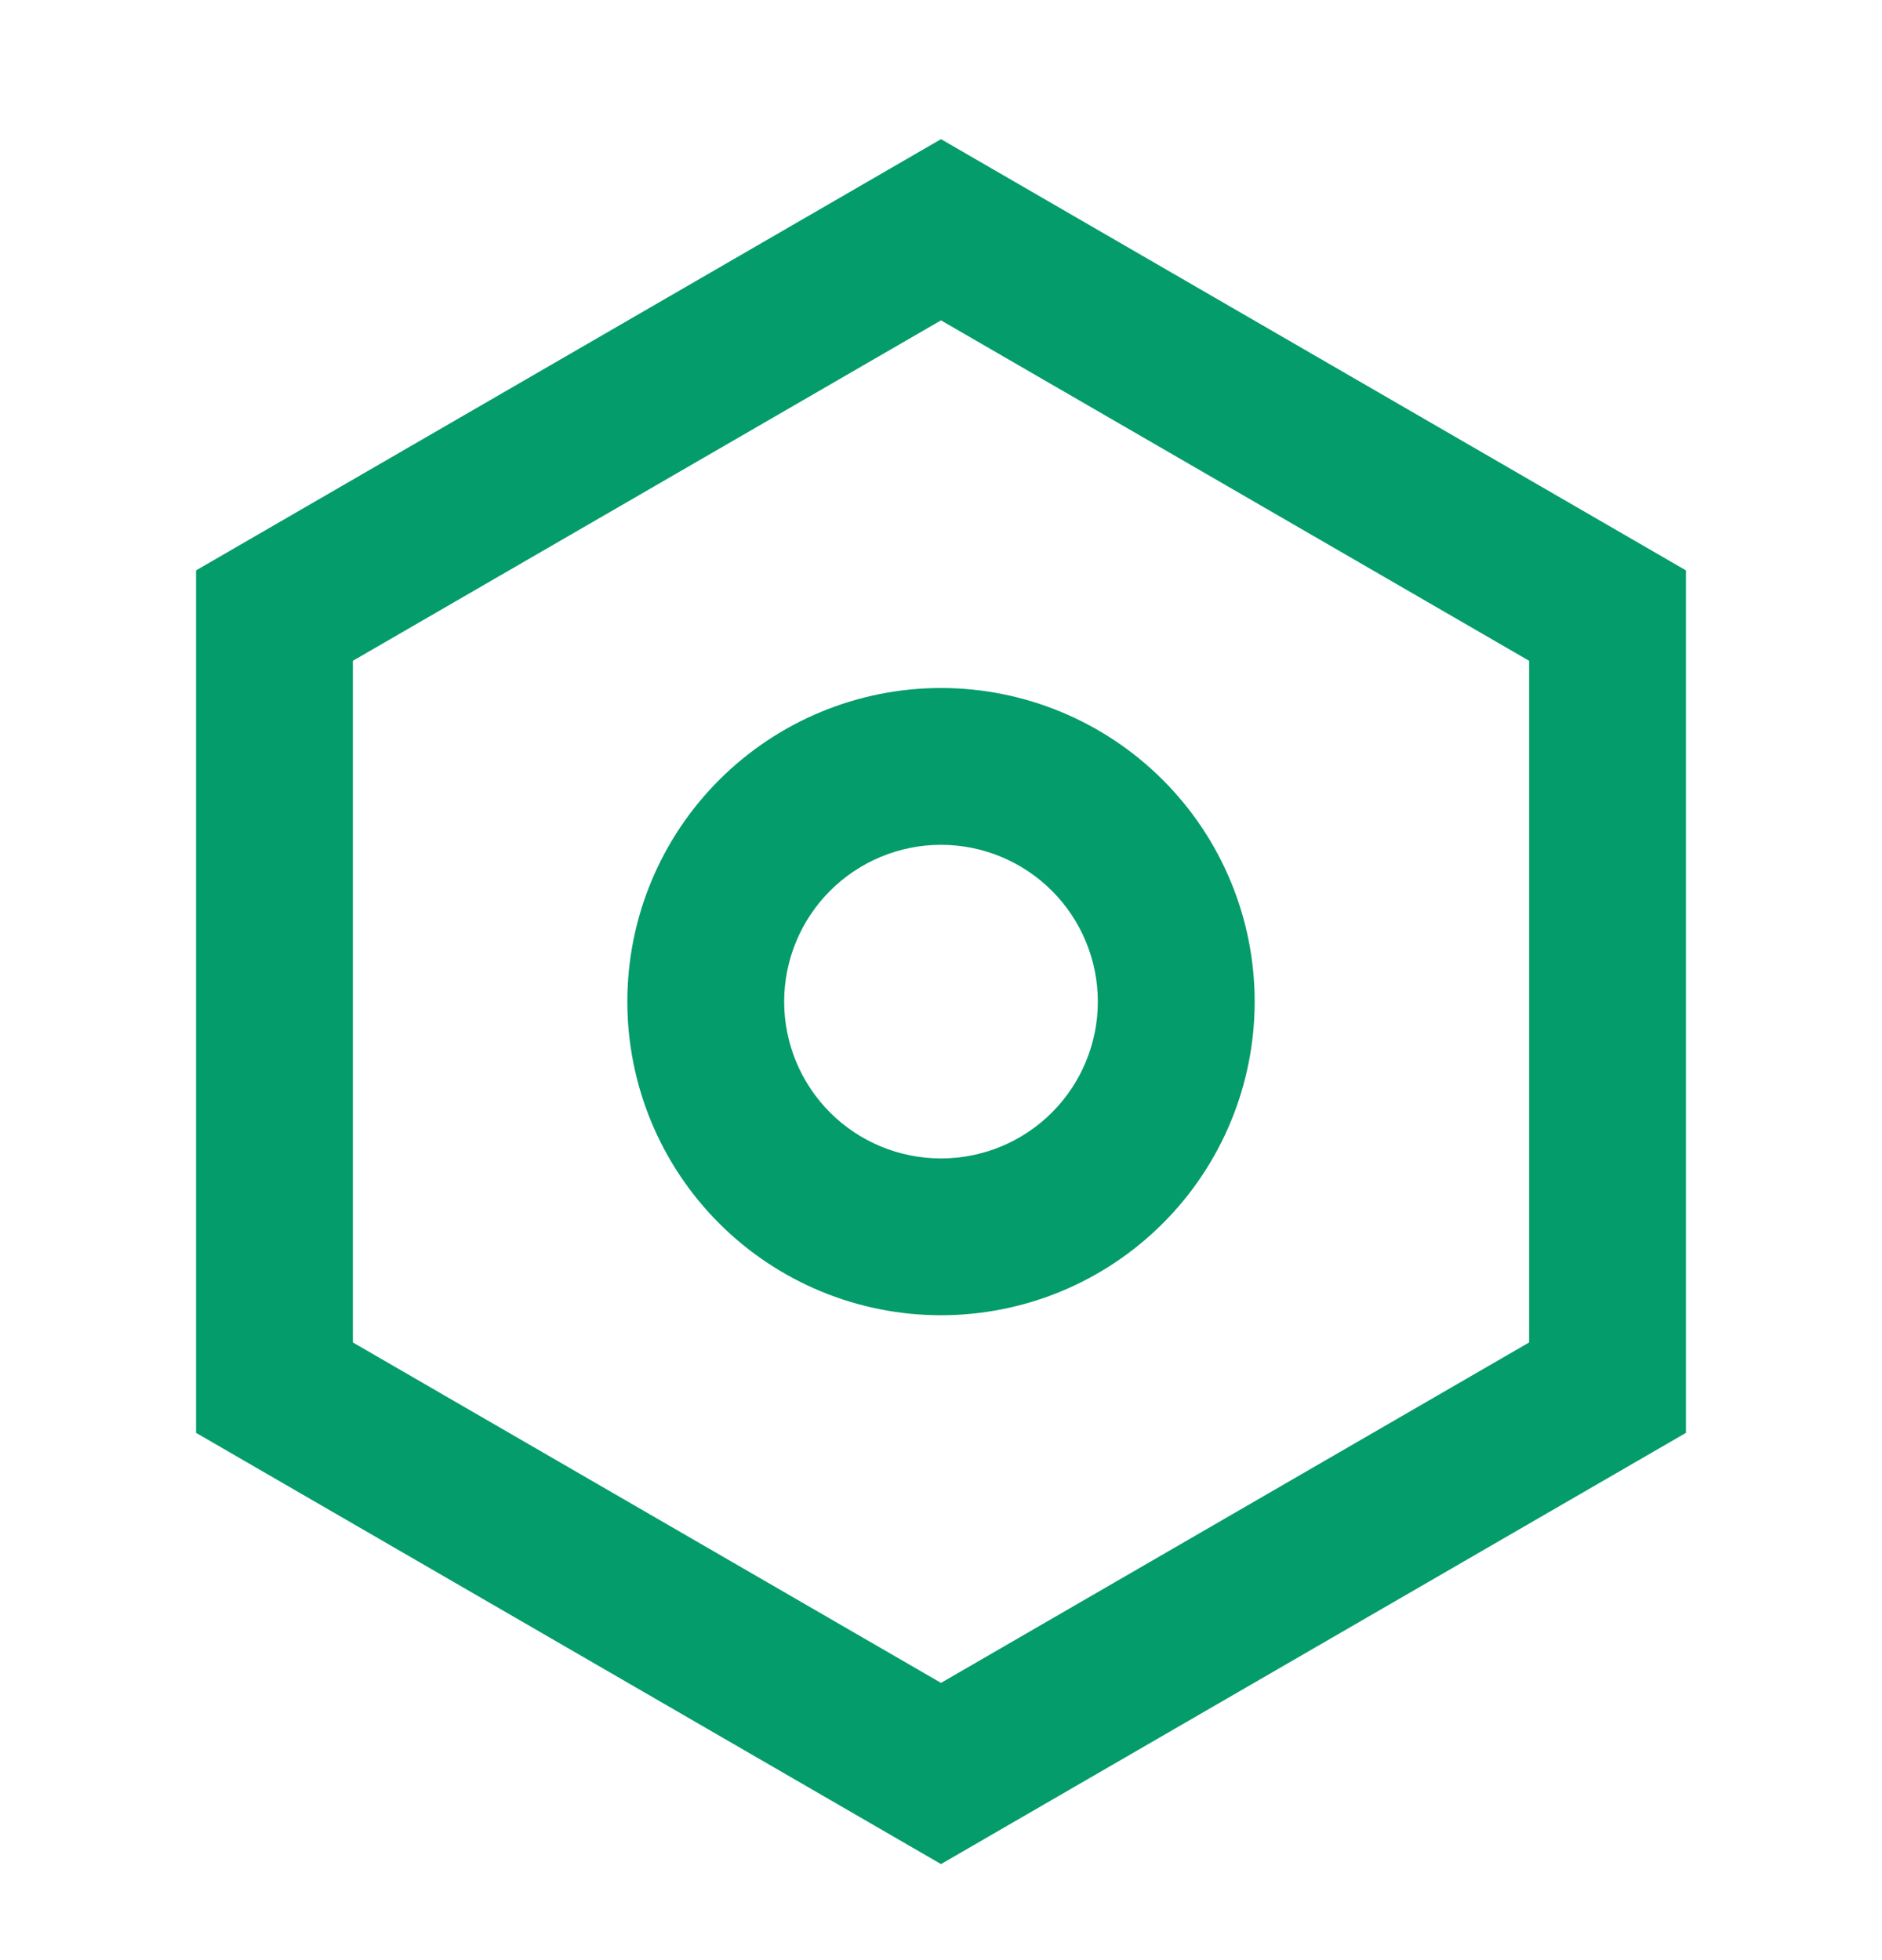<svg width="24" height="25" viewBox="0 0 24 25" fill="none" xmlns="http://www.w3.org/2000/svg">
<g id="Group">
<path id="Vector" d="M12 1.775L21.5 7.275V18.275L12 23.775L2.5 18.275V7.275L12 1.775ZM12 4.086L4.5 8.428V17.122L12 21.464L19.5 17.122V8.428L12 4.086ZM12 16.775C10.939 16.775 9.922 16.354 9.172 15.604C8.421 14.854 8 13.836 8 12.775C8 11.714 8.421 10.697 9.172 9.947C9.922 9.197 10.939 8.775 12 8.775C13.061 8.775 14.078 9.197 14.828 9.947C15.579 10.697 16 11.714 16 12.775C16 13.836 15.579 14.854 14.828 15.604C14.078 16.354 13.061 16.775 12 16.775ZM12 14.775C12.53 14.775 13.039 14.565 13.414 14.19C13.789 13.815 14 13.306 14 12.775C14 12.245 13.789 11.736 13.414 11.361C13.039 10.986 12.53 10.775 12 10.775C11.47 10.775 10.961 10.986 10.586 11.361C10.211 11.736 10 12.245 10 12.775C10 13.306 10.211 13.815 10.586 14.19C10.961 14.565 11.47 14.775 12 14.775Z" fill="#049C6B"/>
</g>
</svg>
